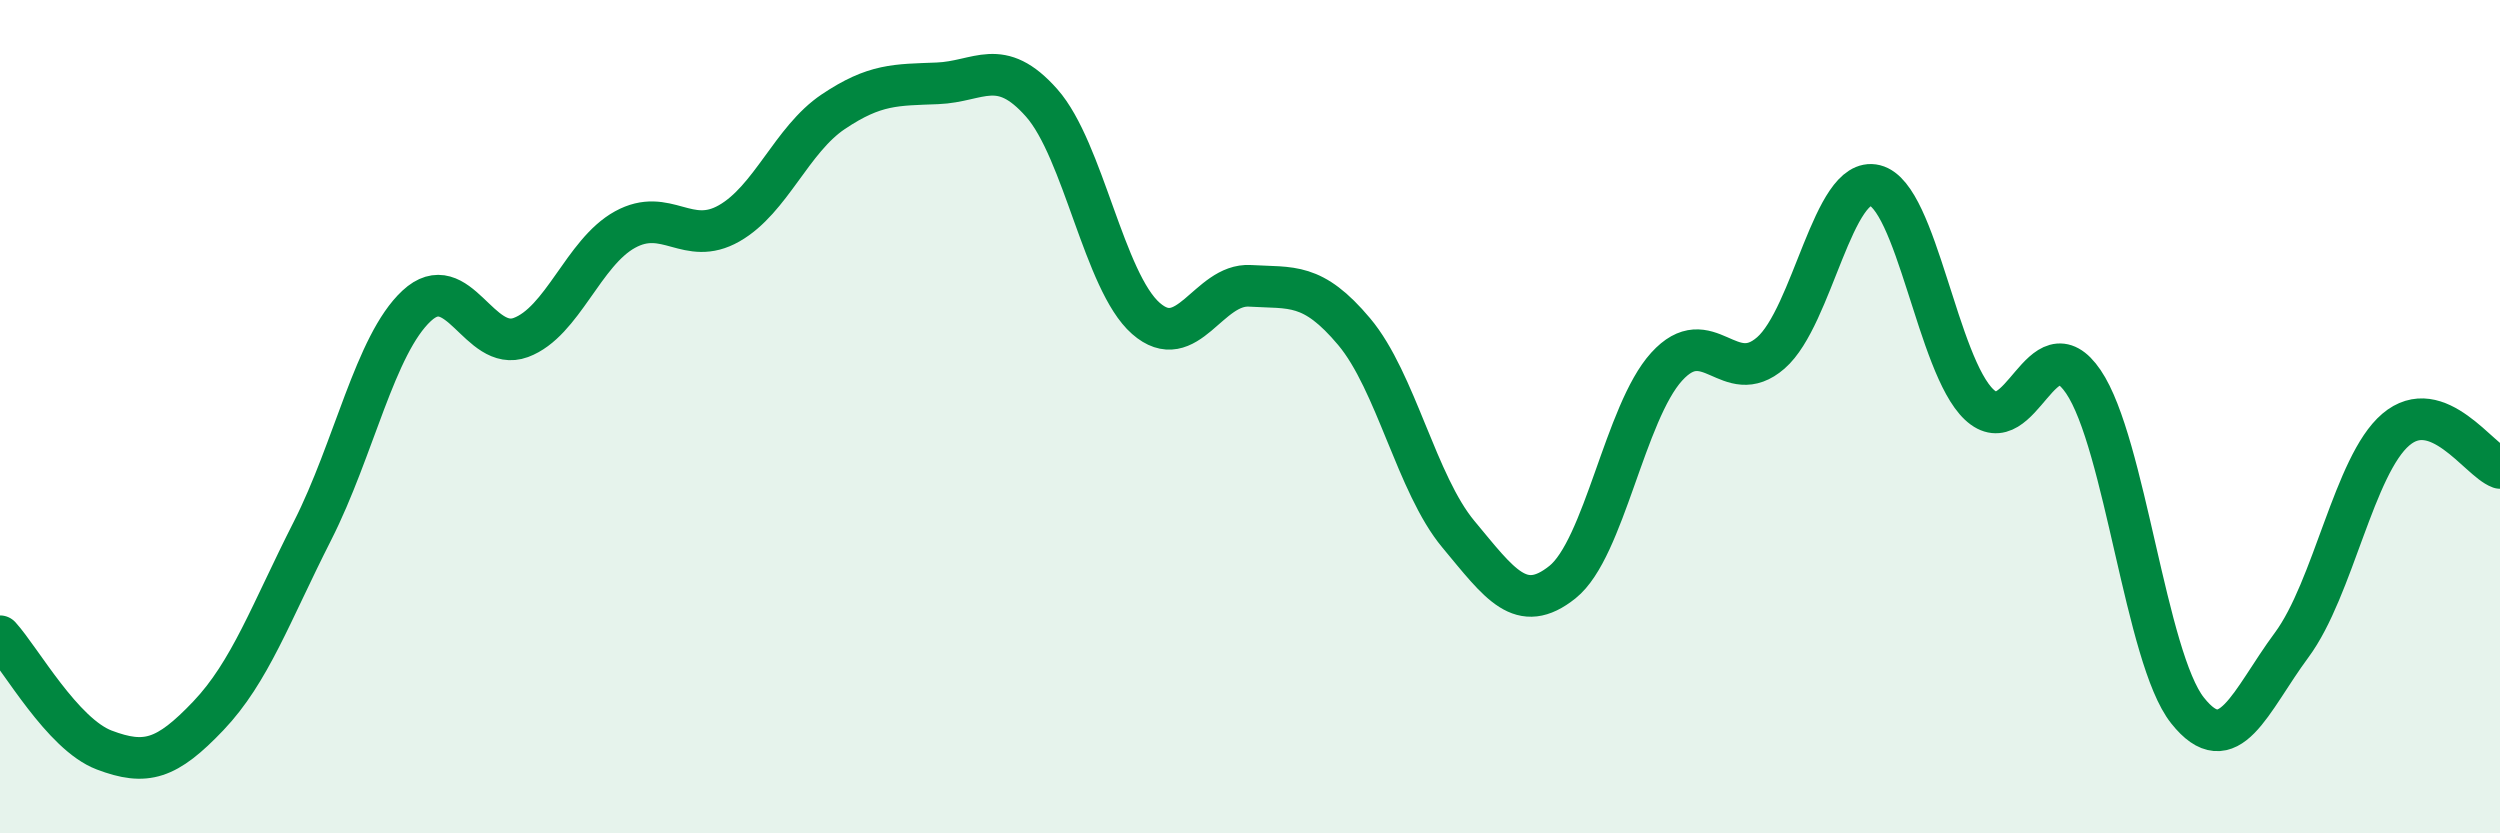 
    <svg width="60" height="20" viewBox="0 0 60 20" xmlns="http://www.w3.org/2000/svg">
      <path
        d="M 0,15.27 C 0.5,15.82 1.5,17.62 2.5,18 C 3.5,18.38 4,18.23 5,17.18 C 6,16.13 6.5,14.71 7.5,12.74 C 8.5,10.77 9,8.27 10,7.34 C 11,6.41 11.5,8.47 12.5,8.1 C 13.5,7.73 14,6.06 15,5.51 C 16,4.96 16.5,5.93 17.5,5.36 C 18.5,4.79 19,3.35 20,2.68 C 21,2.01 21.5,2.04 22.5,2 C 23.5,1.96 24,1.34 25,2.47 C 26,3.6 26.5,6.76 27.5,7.64 C 28.5,8.52 29,6.8 30,6.86 C 31,6.92 31.5,6.77 32.5,7.96 C 33.5,9.15 34,11.62 35,12.82 C 36,14.02 36.5,14.77 37.5,13.97 C 38.5,13.17 39,9.9 40,8.8 C 41,7.7 41.5,9.34 42.5,8.47 C 43.5,7.6 44,4.2 45,4.45 C 46,4.7 46.5,8.77 47.5,9.71 C 48.5,10.65 49,7.69 50,9.16 C 51,10.63 51.5,15.79 52.5,17.05 C 53.5,18.31 54,16.83 55,15.48 C 56,14.13 56.5,11.16 57.5,10.31 C 58.5,9.46 59.5,11.05 60,11.23L60 20L0 20Z"
        fill="#008740"
        opacity="0.1"
        stroke-linecap="round"
        stroke-linejoin="round"
      />
      <path
        d="M 0,15.27 C 0.5,15.82 1.5,17.62 2.5,18 C 3.5,18.38 4,18.23 5,17.18 C 6,16.13 6.5,14.71 7.5,12.74 C 8.5,10.77 9,8.27 10,7.34 C 11,6.41 11.5,8.47 12.5,8.1 C 13.5,7.73 14,6.06 15,5.51 C 16,4.96 16.5,5.93 17.5,5.36 C 18.5,4.79 19,3.35 20,2.68 C 21,2.01 21.5,2.04 22.5,2 C 23.5,1.96 24,1.34 25,2.47 C 26,3.6 26.5,6.76 27.5,7.64 C 28.5,8.52 29,6.8 30,6.86 C 31,6.92 31.5,6.77 32.5,7.96 C 33.5,9.15 34,11.62 35,12.82 C 36,14.02 36.5,14.77 37.5,13.97 C 38.5,13.17 39,9.9 40,8.8 C 41,7.7 41.5,9.34 42.5,8.47 C 43.5,7.6 44,4.2 45,4.45 C 46,4.7 46.5,8.77 47.5,9.71 C 48.5,10.65 49,7.69 50,9.16 C 51,10.63 51.5,15.79 52.5,17.05 C 53.5,18.31 54,16.83 55,15.48 C 56,14.13 56.5,11.16 57.5,10.31 C 58.5,9.46 59.5,11.05 60,11.23"
        stroke="#008740"
        stroke-width="1"
        fill="none"
        stroke-linecap="round"
        stroke-linejoin="round"
      />
    </svg>
  